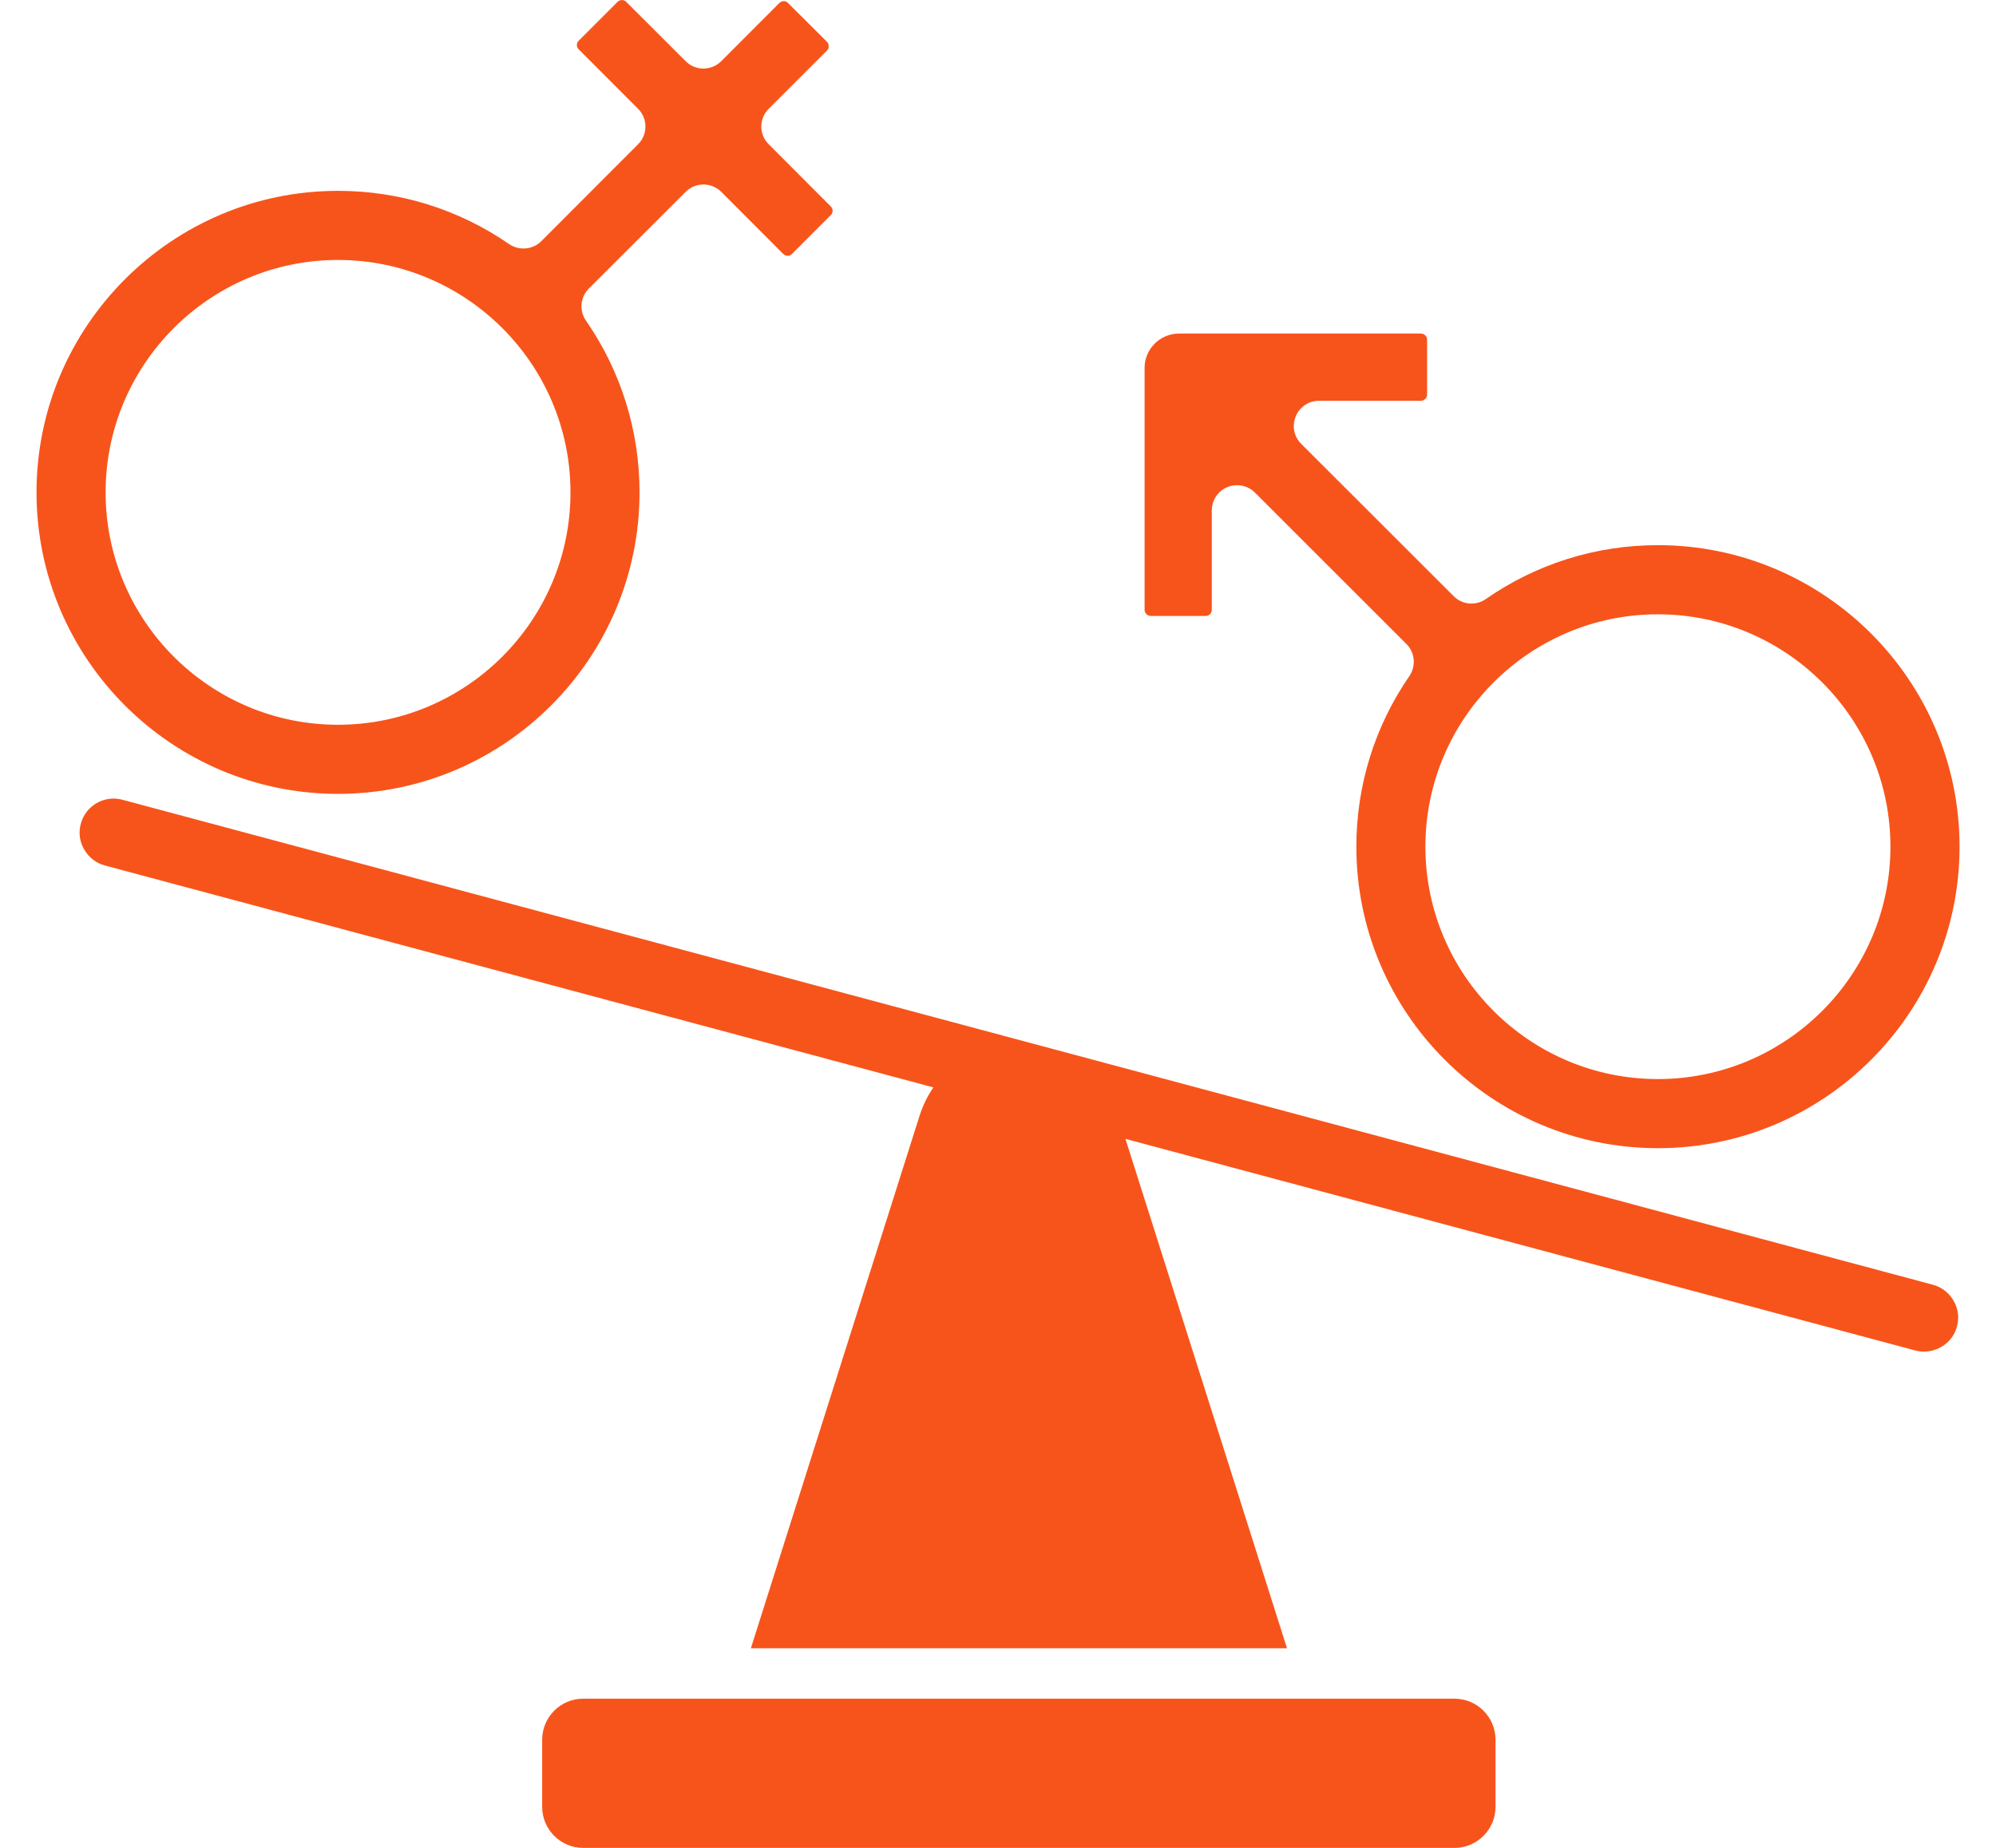 <svg xmlns="http://www.w3.org/2000/svg" fill="none" viewBox="0 0 54 50" height="50" width="54">
<path fill="#F7541B" d="M9.143 7.034C12.613 7.034 15.434 9.855 15.434 13.323C15.434 16.79 12.613 19.611 9.143 19.611C5.677 19.611 2.857 16.79 2.857 13.323C2.858 9.855 5.678 7.034 9.143 7.034ZM39.351 45.964H15.777C15.164 45.964 14.668 46.463 14.668 47.075V48.89C14.668 49.502 15.164 50.001 15.777 50.001H39.351C39.963 50.001 40.46 49.502 40.46 48.89V47.075C40.46 46.463 39.963 45.964 39.351 45.964ZM34.819 44.601L30.448 30.816L51.816 36.542C52.053 36.605 52.299 36.571 52.513 36.449C52.731 36.325 52.884 36.127 52.944 35.891C53.009 35.655 52.977 35.407 52.851 35.193C52.726 34.98 52.531 34.827 52.295 34.764L28.599 28.414L28.595 28.413L28.183 28.303L25.278 27.525L21.379 26.48L3.312 21.64C2.82 21.508 2.315 21.8 2.186 22.291C2.121 22.526 2.153 22.773 2.279 22.988C2.404 23.202 2.599 23.355 2.835 23.418L23.881 29.056L25.252 29.423C25.094 29.652 24.968 29.91 24.878 30.191L20.314 44.6H34.819V44.601ZM30.965 9.958C30.965 9.444 31.383 9.025 31.902 9.025H38.442C38.531 9.025 38.609 9.101 38.609 9.189V10.68C38.609 10.769 38.531 10.844 38.442 10.844H35.682C35.408 10.844 35.158 11.01 35.056 11.265C34.949 11.52 35.005 11.813 35.2 12.007L39.329 16.132C39.561 16.366 39.928 16.398 40.197 16.209C41.571 15.255 43.18 14.751 44.854 14.751C49.354 14.751 53.014 18.41 53.014 22.91C53.014 27.408 49.354 31.068 44.854 31.068C40.355 31.068 36.695 27.408 36.695 22.91C36.695 21.251 37.192 19.654 38.129 18.294C38.314 18.022 38.282 17.657 38.05 17.426L33.95 13.327C33.82 13.197 33.643 13.129 33.467 13.129C33.378 13.129 33.291 13.145 33.207 13.18C32.951 13.285 32.784 13.534 32.784 13.81V16.501C32.784 16.591 32.711 16.666 32.622 16.666H31.133C31.04 16.666 30.966 16.591 30.966 16.501V9.958H30.965ZM38.563 22.91C38.563 19.442 41.383 16.622 44.853 16.622C48.319 16.622 51.144 19.442 51.144 22.91C51.144 26.377 48.319 29.198 44.853 29.198C41.383 29.198 38.563 26.377 38.563 22.91ZM0.988 13.323C0.988 17.821 4.648 21.481 9.143 21.481C13.642 21.481 17.302 17.821 17.302 13.323C17.302 11.652 16.801 10.047 15.855 8.679C15.665 8.409 15.697 8.042 15.929 7.809L18.549 5.192C18.814 4.926 19.246 4.926 19.514 5.192L21.192 6.873C21.257 6.937 21.364 6.937 21.424 6.873L22.477 5.82C22.542 5.757 22.542 5.65 22.477 5.587L20.798 3.905C20.529 3.639 20.529 3.208 20.798 2.942L22.375 1.366C22.435 1.303 22.435 1.196 22.375 1.132L21.317 0.079C21.28 0.038 21.229 0.032 21.202 0.032C21.179 0.032 21.128 0.038 21.086 0.079L19.514 1.655C19.244 1.922 18.813 1.922 18.549 1.655L16.941 0.049C16.881 -0.015 16.774 -0.015 16.709 0.049L15.656 1.102C15.591 1.165 15.591 1.272 15.656 1.335L17.261 2.942C17.391 3.069 17.461 3.243 17.461 3.423C17.461 3.604 17.392 3.778 17.261 3.905L14.645 6.526C14.414 6.757 14.047 6.79 13.773 6.604C12.409 5.662 10.808 5.164 9.143 5.164C4.648 5.164 0.988 8.825 0.988 13.323Z" clip-rule="evenodd" fill-rule="evenodd"></path>
</svg>
